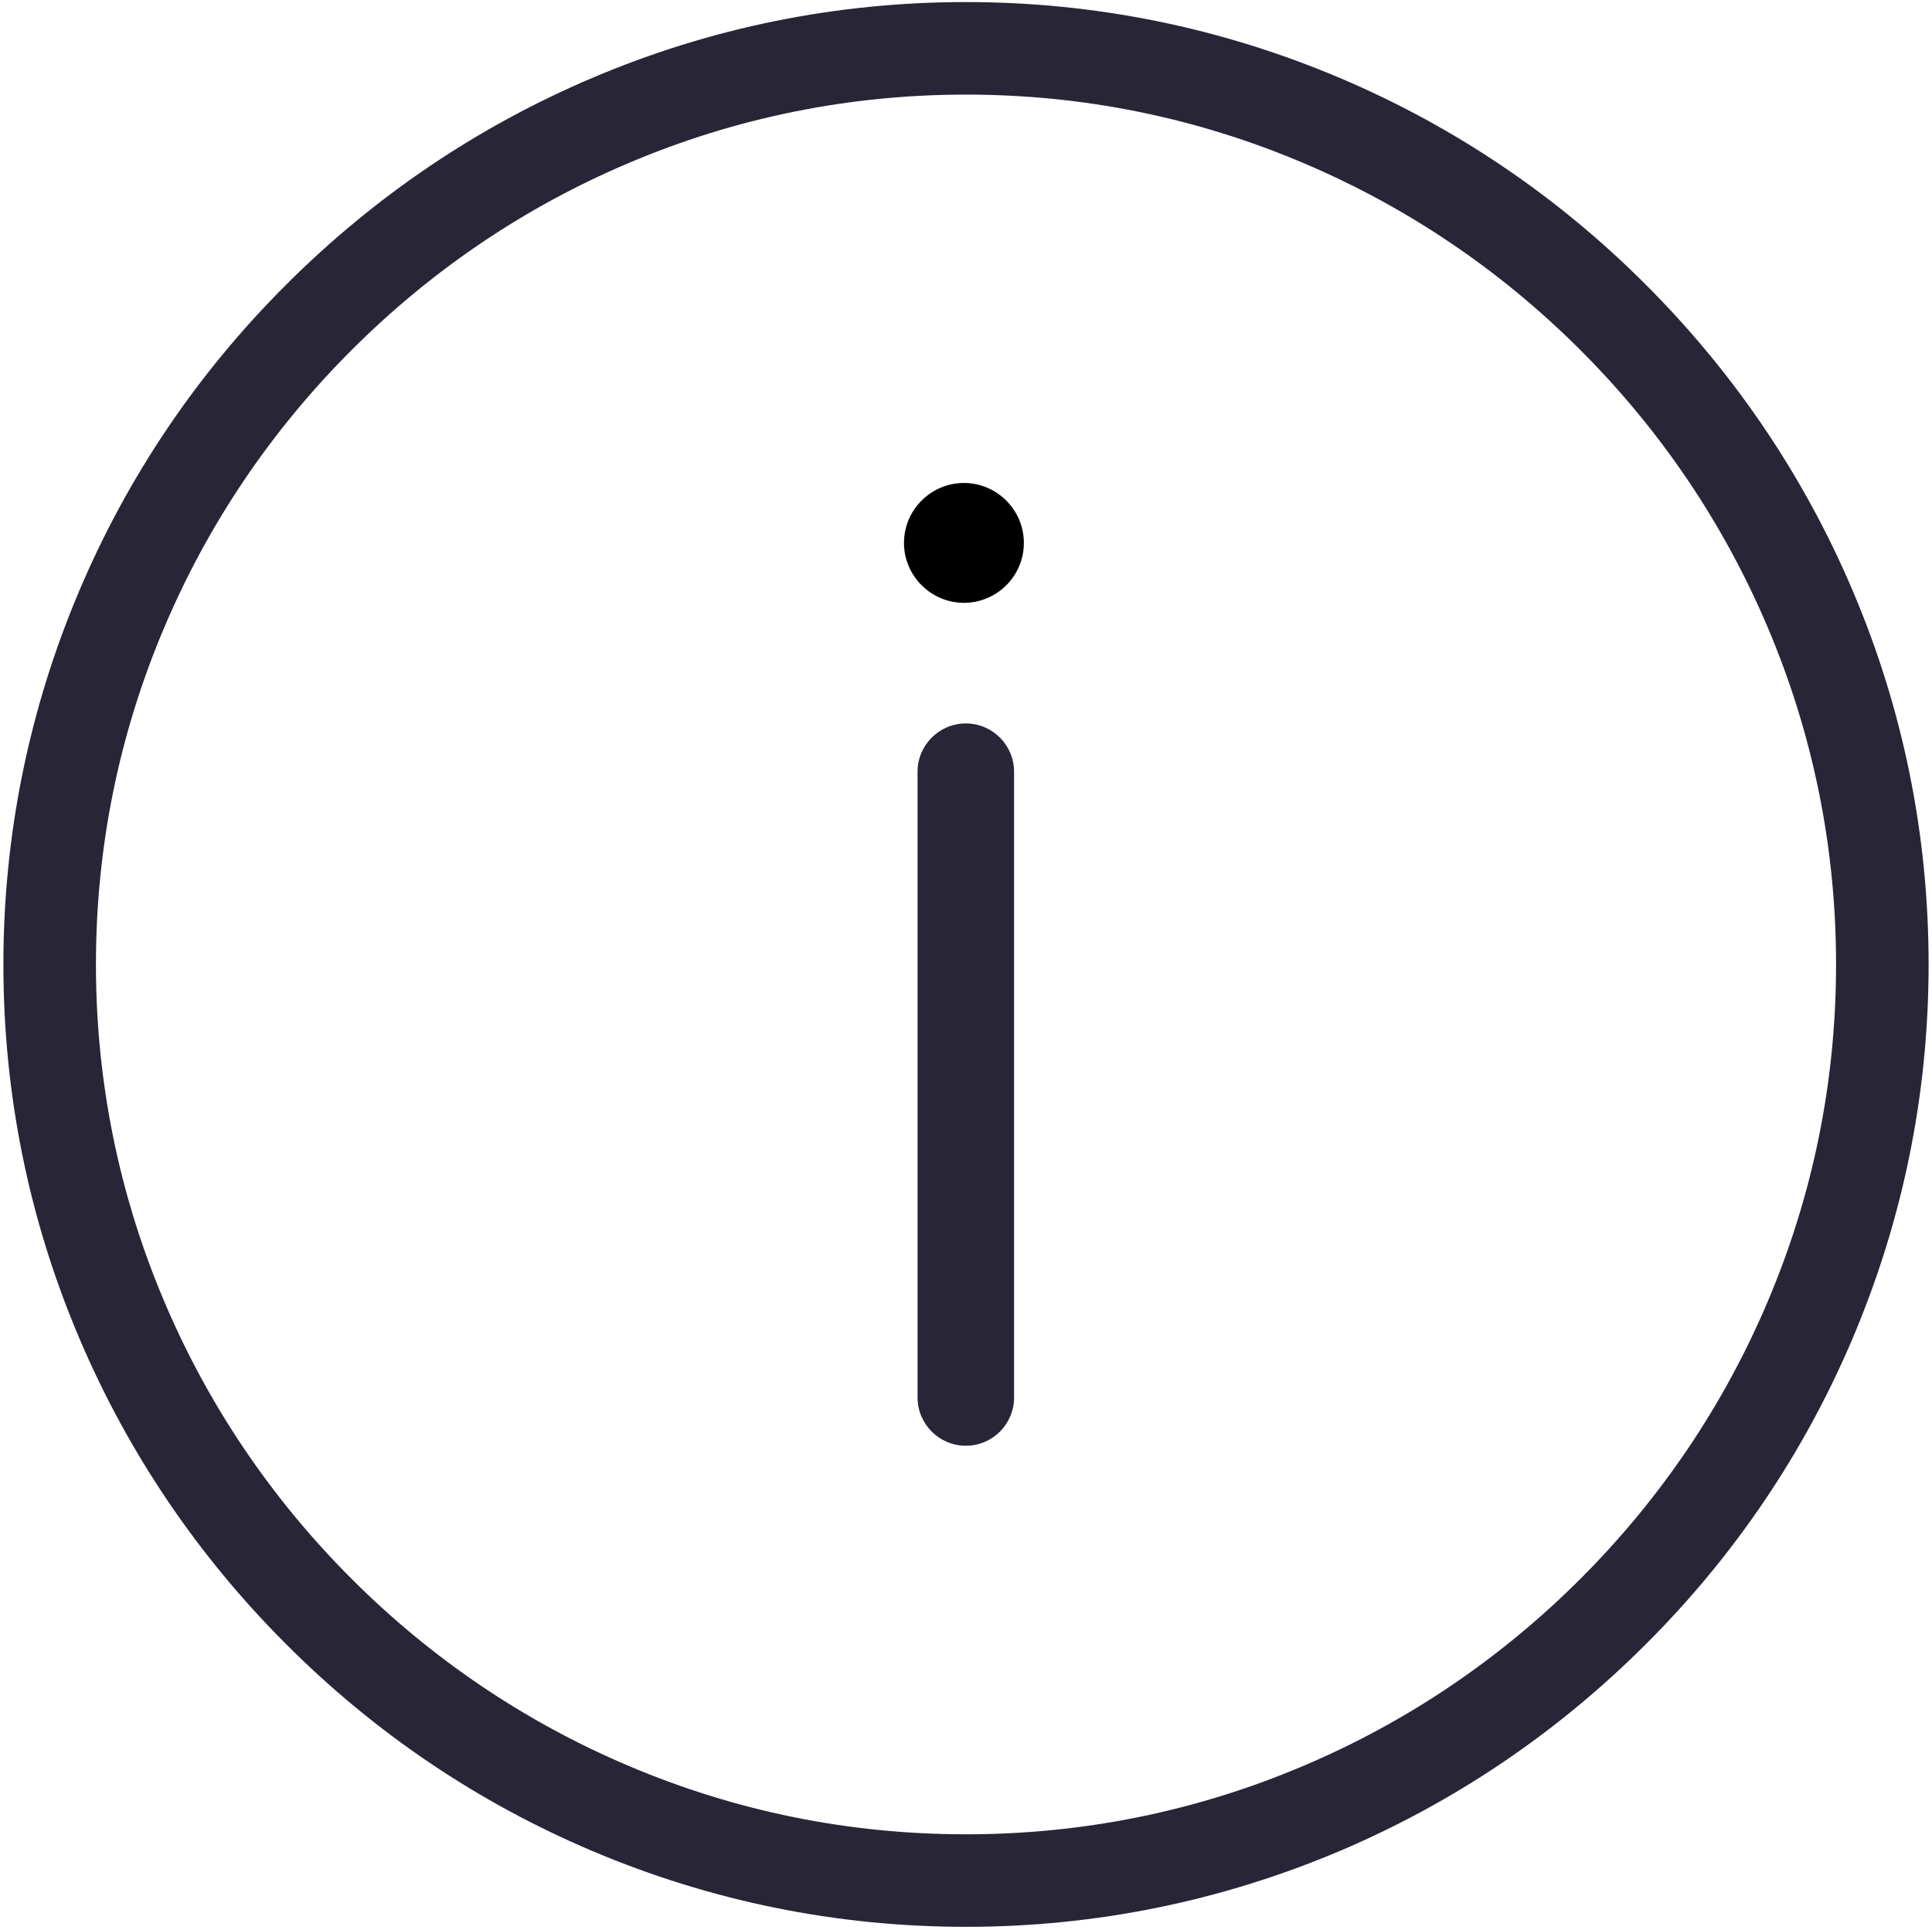 <svg xmlns="http://www.w3.org/2000/svg" viewBox="0 0 1025 1024" version="1.1"><path d="M637.3 308.8" fill="#272536" p-id="1765"></path><path d="M512.5 1022.5c-68.7 0-135.4-13.6-198.4-40.3-60.8-25.8-115.4-62.7-162.3-109.7-47-47-83.9-101.6-109.7-162.3-26.8-63-40.3-129.7-40.3-198.4s13.6-135.4 40.3-198.4c25.8-60.8 62.7-115.4 109.7-162.3 47-47 101.6-83.9 162.3-109.7 63-26.8 129.7-40.3 198.4-40.3s135.4 13.6 198.4 40.3c60.8 25.8 115.4 62.7 162.3 109.7 47 47 83.9 101.6 109.7 162.3 26.8 63 40.3 129.7 40.3 198.4s-13.6 135.4-40.3 198.4c-25.8 60.8-62.7 115.4-109.7 162.3-47 47-101.6 83.9-162.3 109.7C647.9 1008.9 581.2 1022.5 512.5 1022.5zM512.5 50.2c-62 0-122.3 12.2-179.2 36.4-54.9 23.3-104.3 56.7-146.8 99.2s-75.9 91.9-99.2 146.8c-24.2 56.9-36.4 117.1-36.4 179.2 0 62 12.2 122.3 36.4 179.2 23.3 54.9 56.7 104.3 99.2 146.8 42.5 42.5 91.9 75.9 146.8 99.2 56.9 24.2 117.1 36.4 179.2 36.4 62 0 122.3-12.2 179.2-36.4 54.9-23.3 104.3-56.7 146.8-99.2 42.5-42.5 75.9-91.9 99.2-146.8 24.2-56.9 36.4-117.1 36.4-179.2s-12.2-122.3-36.4-179.2c-23.3-54.9-56.7-104.3-99.2-146.8-42.5-42.5-91.9-75.9-146.8-99.2C634.8 62.4 574.6 50.2 512.5 50.2z" fill="#272536" p-id="1766"></path><path d="M512.4 767.2c-14.1 0-25.6-11.5-25.6-25.6l0-332.1c0-14.1 11.5-25.6 25.6-25.6s25.6 11.5 25.6 25.6l0 332.1C538 755.7 526.6 767.2 512.4 767.2z" fill="#272536" p-id="1767"></path><path d="M511.4 319.9c-17.5 0-31.8-14.3-31.8-31.8 0-17.5 14.3-31.8 31.8-31.8 17.5 0 31.8 14.3 31.8 31.8C543.2 305.7 528.9 319.9 511.4 319.9z" p-id="1768"></path></svg>